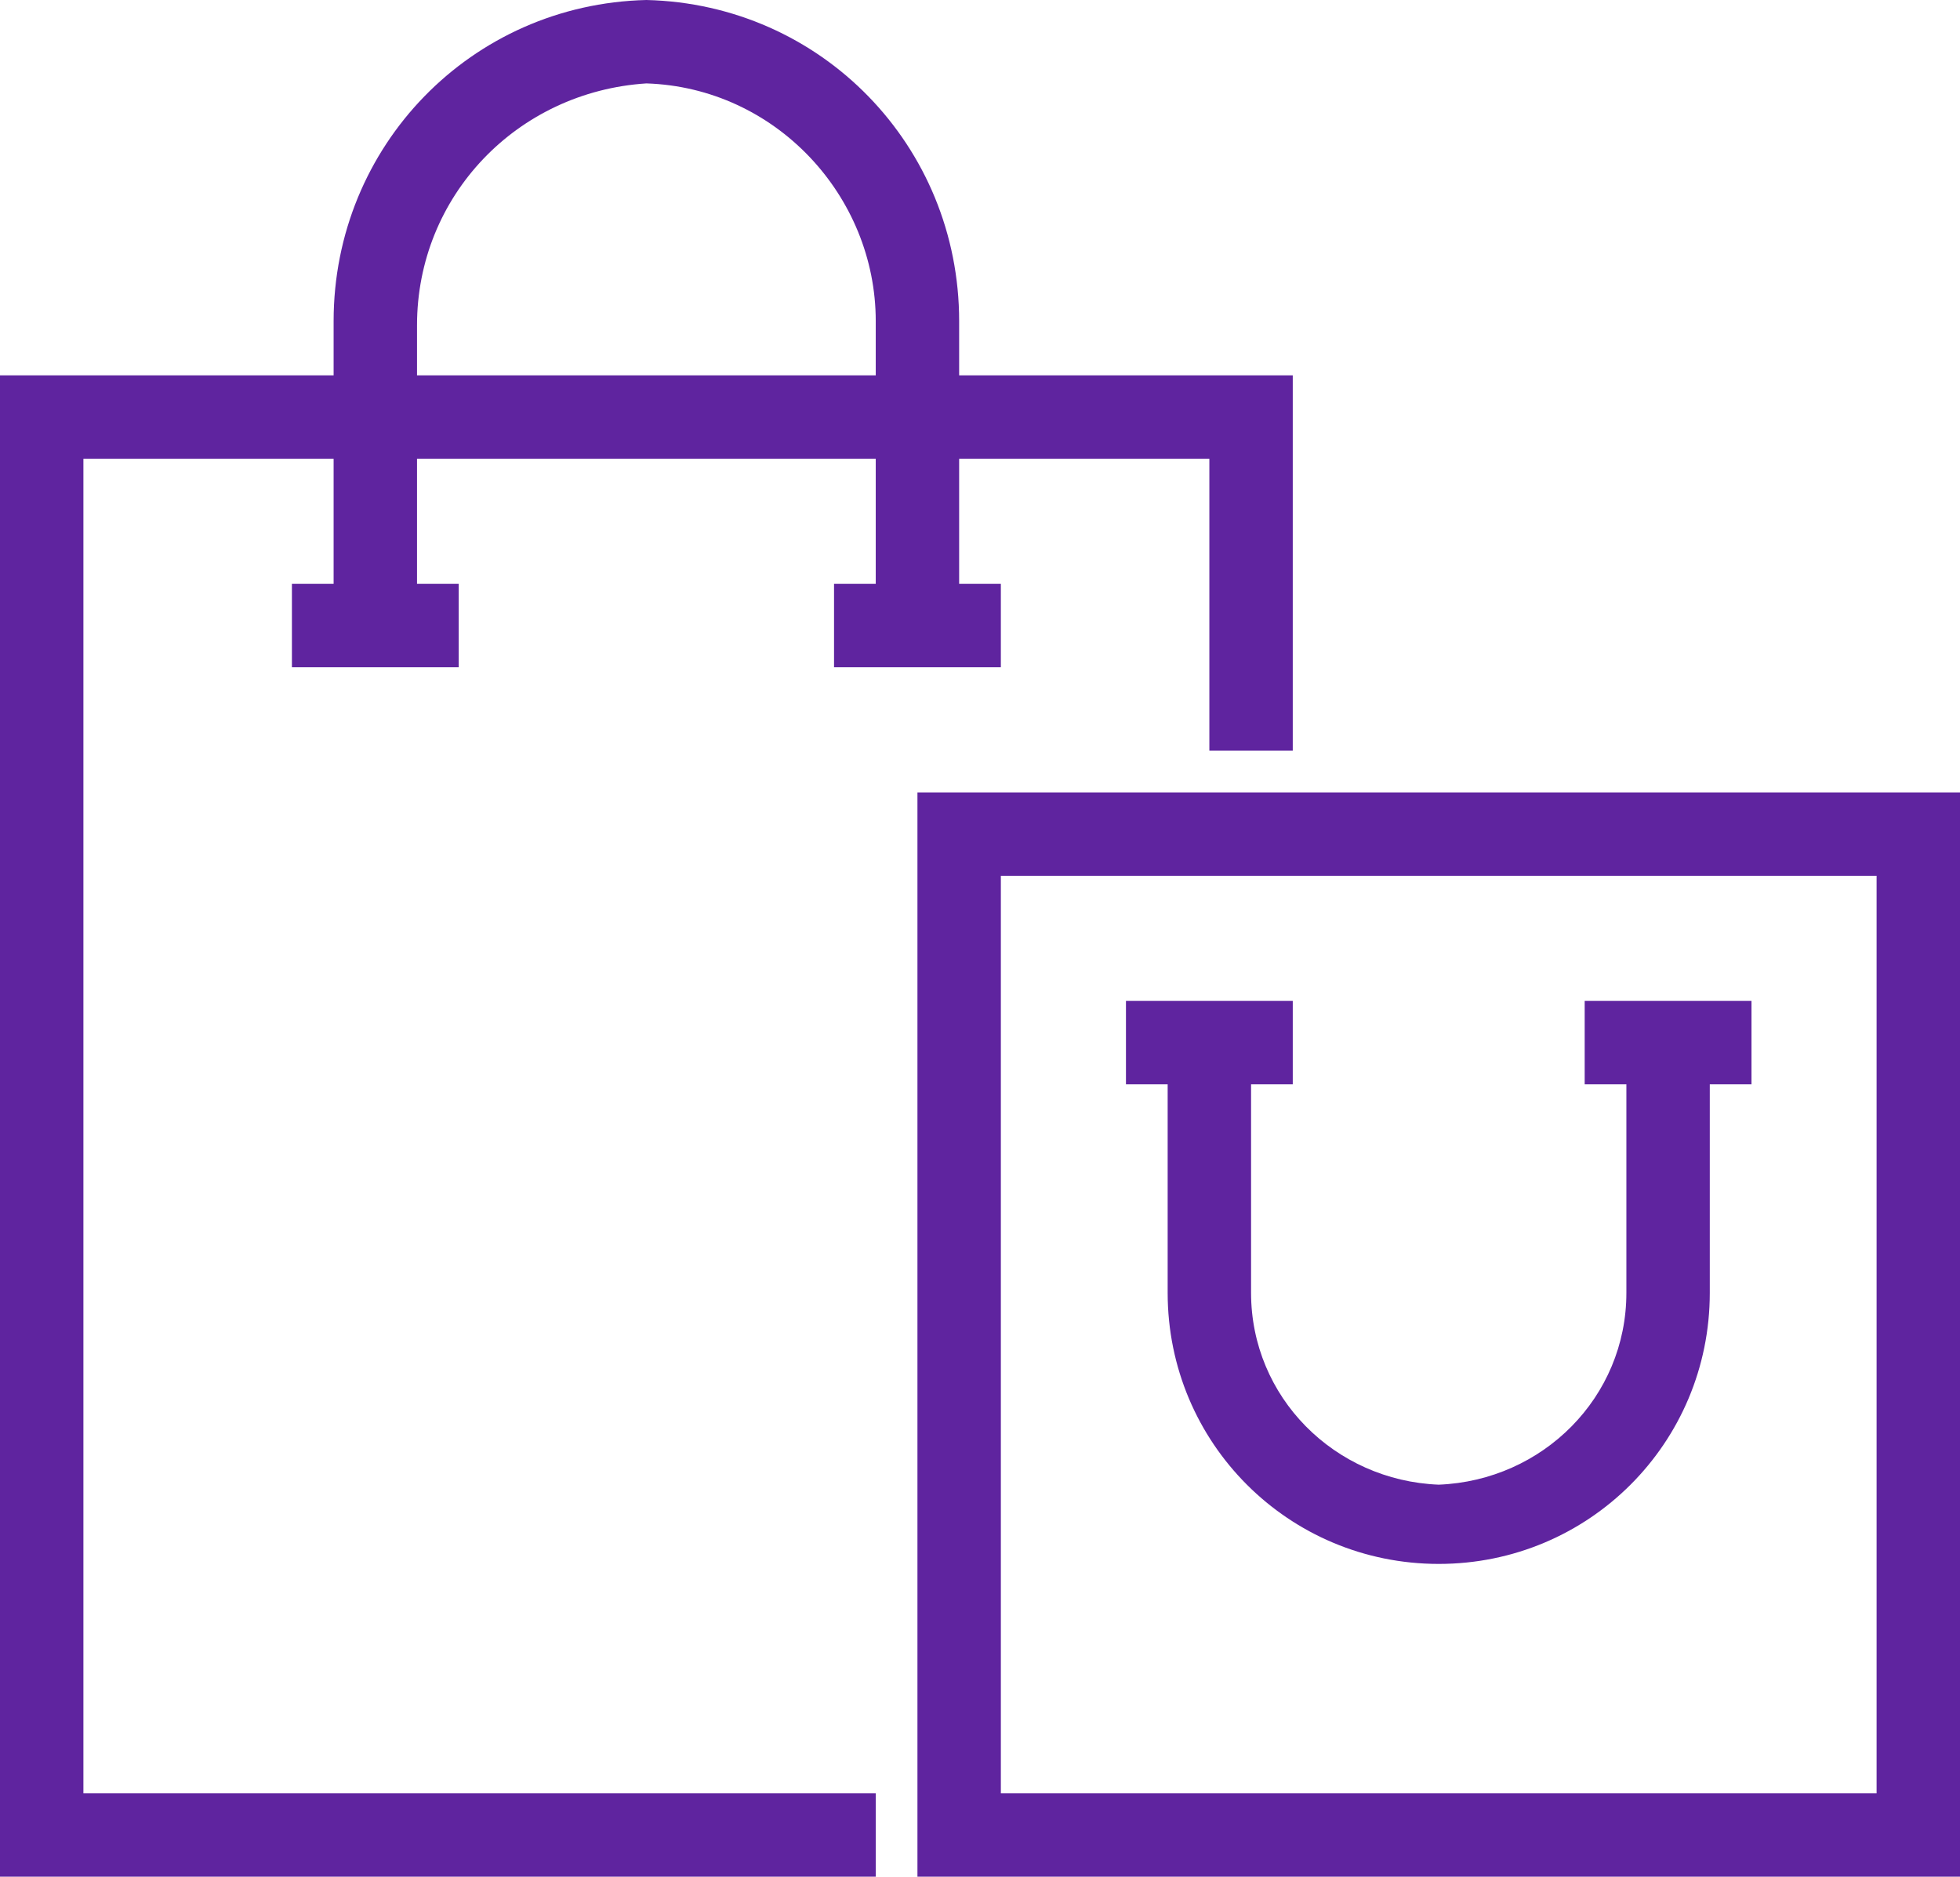 <?xml version="1.0" encoding="utf-8"?>
<!-- Generator: Adobe Illustrator 25.2.1, SVG Export Plug-In . SVG Version: 6.00 Build 0)  -->
<svg version="1.1" id="icons" xmlns="http://www.w3.org/2000/svg" xmlns:xlink="http://www.w3.org/1999/xlink" x="0px" y="0px"
	 viewBox="0 0 47 45" style="enable-background:new 0 0 47 45;" xml:space="preserve">
<style type="text/css">
	.st0{fill:#5F249F;}
</style>
<g>
	<path class="st0" d="M2,11h6v3H7v2h4v-2h-1v-3h11v3h-1v2h4v-2h-1v-3h6v7h2V9h-8V7.7c0-4.2-3.3-7.6-7.5-7.7C11.3,0.1,8,3.5,8,7.7V9
		H0v36h21v-2H2V11z M10,7.8c0-3.1,2.4-5.6,5.5-5.8C18.6,2.1,21,4.7,21,7.7V9H10V7.8z"/>
	<path class="st0" d="M22,19v26h25V19H22z M45,43H24V21h21V43z"/>
	<path class="st0" d="M28,31c0,3.6,2.9,6.5,6.5,6.5S41,34.6,41,31v-5h1v-2h-4v2h1v5c0,2.5-2,4.5-4.5,4.6C32,35.5,30,33.5,30,31v-5h1
		v-2h-4v2h1V31z"/>
</g>
</svg>
